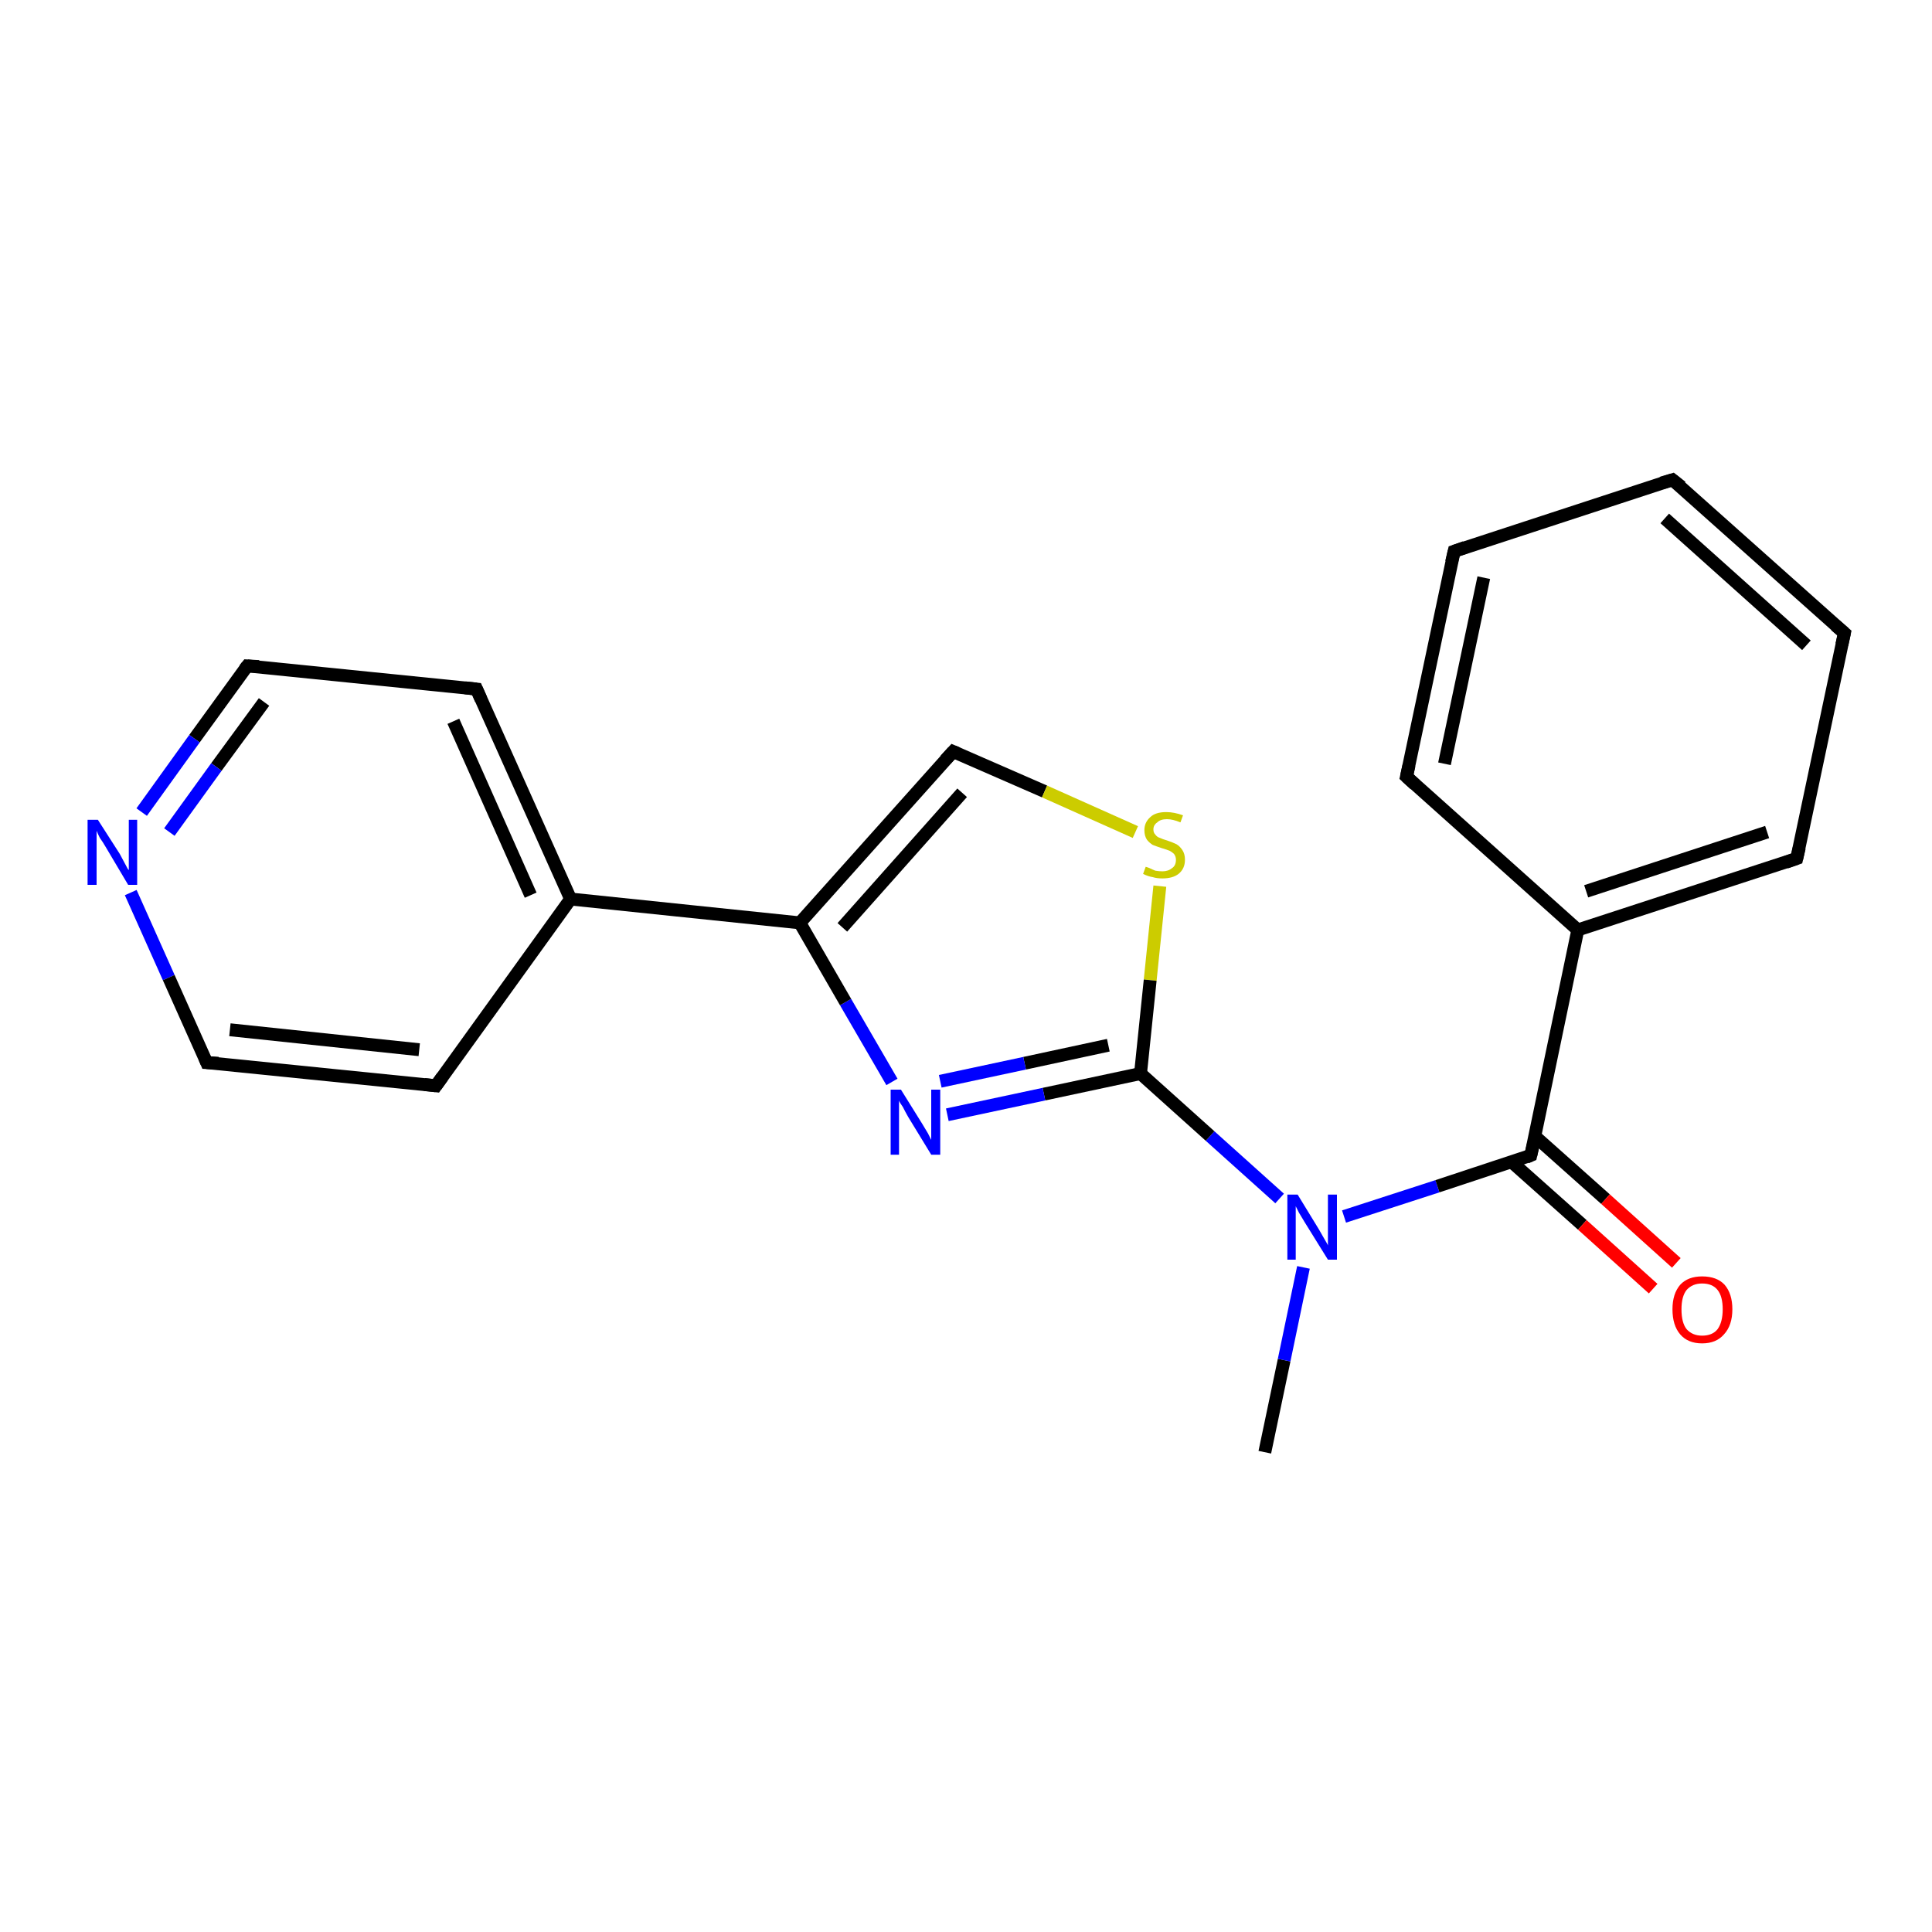 <?xml version='1.0' encoding='iso-8859-1'?>
<svg version='1.1' baseProfile='full'
              xmlns='http://www.w3.org/2000/svg'
                      xmlns:rdkit='http://www.rdkit.org/xml'
                      xmlns:xlink='http://www.w3.org/1999/xlink'
                  xml:space='preserve'
width='300px' height='300px' viewBox='0 0 300 300'>
<!-- END OF HEADER -->
<rect style='opacity:1.0;fill:#FFFFFF;stroke:none' width='300.0' height='300.0' x='0.0' y='0.0'> </rect>
<path class='bond-0 atom-0 atom-1' d='M 196.4,225.5 L 199.4,211.2' style='fill:none;fill-rule:evenodd;stroke:#000000;stroke-width:2.0px;stroke-linecap:butt;stroke-linejoin:miter;stroke-opacity:1' />
<path class='bond-0 atom-0 atom-1' d='M 199.4,211.2 L 202.4,196.8' style='fill:none;fill-rule:evenodd;stroke:#0000FF;stroke-width:2.0px;stroke-linecap:butt;stroke-linejoin:miter;stroke-opacity:1' />
<path class='bond-1 atom-1 atom-2' d='M 208.7,188.9 L 223.2,184.2' style='fill:none;fill-rule:evenodd;stroke:#0000FF;stroke-width:2.0px;stroke-linecap:butt;stroke-linejoin:miter;stroke-opacity:1' />
<path class='bond-1 atom-1 atom-2' d='M 223.2,184.2 L 237.7,179.4' style='fill:none;fill-rule:evenodd;stroke:#000000;stroke-width:2.0px;stroke-linecap:butt;stroke-linejoin:miter;stroke-opacity:1' />
<path class='bond-2 atom-2 atom-3' d='M 234.7,180.4 L 245.7,190.2' style='fill:none;fill-rule:evenodd;stroke:#000000;stroke-width:2.0px;stroke-linecap:butt;stroke-linejoin:miter;stroke-opacity:1' />
<path class='bond-2 atom-2 atom-3' d='M 245.7,190.2 L 256.7,200.1' style='fill:none;fill-rule:evenodd;stroke:#FF0000;stroke-width:2.0px;stroke-linecap:butt;stroke-linejoin:miter;stroke-opacity:1' />
<path class='bond-2 atom-2 atom-3' d='M 238.3,176.4 L 249.3,186.2' style='fill:none;fill-rule:evenodd;stroke:#000000;stroke-width:2.0px;stroke-linecap:butt;stroke-linejoin:miter;stroke-opacity:1' />
<path class='bond-2 atom-2 atom-3' d='M 249.3,186.2 L 260.3,196.1' style='fill:none;fill-rule:evenodd;stroke:#FF0000;stroke-width:2.0px;stroke-linecap:butt;stroke-linejoin:miter;stroke-opacity:1' />
<path class='bond-3 atom-2 atom-4' d='M 237.7,179.4 L 245.0,144.4' style='fill:none;fill-rule:evenodd;stroke:#000000;stroke-width:2.0px;stroke-linecap:butt;stroke-linejoin:miter;stroke-opacity:1' />
<path class='bond-4 atom-4 atom-5' d='M 245.0,144.4 L 279.0,133.3' style='fill:none;fill-rule:evenodd;stroke:#000000;stroke-width:2.0px;stroke-linecap:butt;stroke-linejoin:miter;stroke-opacity:1' />
<path class='bond-4 atom-4 atom-5' d='M 246.3,138.4 L 274.4,129.2' style='fill:none;fill-rule:evenodd;stroke:#000000;stroke-width:2.0px;stroke-linecap:butt;stroke-linejoin:miter;stroke-opacity:1' />
<path class='bond-5 atom-5 atom-6' d='M 279.0,133.3 L 286.4,98.3' style='fill:none;fill-rule:evenodd;stroke:#000000;stroke-width:2.0px;stroke-linecap:butt;stroke-linejoin:miter;stroke-opacity:1' />
<path class='bond-6 atom-6 atom-7' d='M 286.4,98.3 L 259.7,74.5' style='fill:none;fill-rule:evenodd;stroke:#000000;stroke-width:2.0px;stroke-linecap:butt;stroke-linejoin:miter;stroke-opacity:1' />
<path class='bond-6 atom-6 atom-7' d='M 280.5,100.2 L 258.5,80.5' style='fill:none;fill-rule:evenodd;stroke:#000000;stroke-width:2.0px;stroke-linecap:butt;stroke-linejoin:miter;stroke-opacity:1' />
<path class='bond-7 atom-7 atom-8' d='M 259.7,74.5 L 225.8,85.6' style='fill:none;fill-rule:evenodd;stroke:#000000;stroke-width:2.0px;stroke-linecap:butt;stroke-linejoin:miter;stroke-opacity:1' />
<path class='bond-8 atom-8 atom-9' d='M 225.8,85.6 L 218.4,120.6' style='fill:none;fill-rule:evenodd;stroke:#000000;stroke-width:2.0px;stroke-linecap:butt;stroke-linejoin:miter;stroke-opacity:1' />
<path class='bond-8 atom-8 atom-9' d='M 230.4,89.7 L 224.3,118.6' style='fill:none;fill-rule:evenodd;stroke:#000000;stroke-width:2.0px;stroke-linecap:butt;stroke-linejoin:miter;stroke-opacity:1' />
<path class='bond-9 atom-1 atom-10' d='M 198.7,186.1 L 187.9,176.4' style='fill:none;fill-rule:evenodd;stroke:#0000FF;stroke-width:2.0px;stroke-linecap:butt;stroke-linejoin:miter;stroke-opacity:1' />
<path class='bond-9 atom-1 atom-10' d='M 187.9,176.4 L 177.1,166.7' style='fill:none;fill-rule:evenodd;stroke:#000000;stroke-width:2.0px;stroke-linecap:butt;stroke-linejoin:miter;stroke-opacity:1' />
<path class='bond-10 atom-10 atom-11' d='M 177.1,166.7 L 162.1,169.9' style='fill:none;fill-rule:evenodd;stroke:#000000;stroke-width:2.0px;stroke-linecap:butt;stroke-linejoin:miter;stroke-opacity:1' />
<path class='bond-10 atom-10 atom-11' d='M 162.1,169.9 L 147.1,173.1' style='fill:none;fill-rule:evenodd;stroke:#0000FF;stroke-width:2.0px;stroke-linecap:butt;stroke-linejoin:miter;stroke-opacity:1' />
<path class='bond-10 atom-10 atom-11' d='M 172.1,162.3 L 159.1,165.1' style='fill:none;fill-rule:evenodd;stroke:#000000;stroke-width:2.0px;stroke-linecap:butt;stroke-linejoin:miter;stroke-opacity:1' />
<path class='bond-10 atom-10 atom-11' d='M 159.1,165.1 L 146.0,167.9' style='fill:none;fill-rule:evenodd;stroke:#0000FF;stroke-width:2.0px;stroke-linecap:butt;stroke-linejoin:miter;stroke-opacity:1' />
<path class='bond-11 atom-11 atom-12' d='M 138.5,168.0 L 131.3,155.6' style='fill:none;fill-rule:evenodd;stroke:#0000FF;stroke-width:2.0px;stroke-linecap:butt;stroke-linejoin:miter;stroke-opacity:1' />
<path class='bond-11 atom-11 atom-12' d='M 131.3,155.6 L 124.2,143.3' style='fill:none;fill-rule:evenodd;stroke:#000000;stroke-width:2.0px;stroke-linecap:butt;stroke-linejoin:miter;stroke-opacity:1' />
<path class='bond-12 atom-12 atom-13' d='M 124.2,143.3 L 148.0,116.7' style='fill:none;fill-rule:evenodd;stroke:#000000;stroke-width:2.0px;stroke-linecap:butt;stroke-linejoin:miter;stroke-opacity:1' />
<path class='bond-12 atom-12 atom-13' d='M 130.8,144.0 L 149.4,123.1' style='fill:none;fill-rule:evenodd;stroke:#000000;stroke-width:2.0px;stroke-linecap:butt;stroke-linejoin:miter;stroke-opacity:1' />
<path class='bond-13 atom-13 atom-14' d='M 148.0,116.7 L 162.2,122.9' style='fill:none;fill-rule:evenodd;stroke:#000000;stroke-width:2.0px;stroke-linecap:butt;stroke-linejoin:miter;stroke-opacity:1' />
<path class='bond-13 atom-13 atom-14' d='M 162.2,122.9 L 176.3,129.2' style='fill:none;fill-rule:evenodd;stroke:#CCCC00;stroke-width:2.0px;stroke-linecap:butt;stroke-linejoin:miter;stroke-opacity:1' />
<path class='bond-14 atom-12 atom-15' d='M 124.2,143.3 L 88.6,139.6' style='fill:none;fill-rule:evenodd;stroke:#000000;stroke-width:2.0px;stroke-linecap:butt;stroke-linejoin:miter;stroke-opacity:1' />
<path class='bond-15 atom-15 atom-16' d='M 88.6,139.6 L 74.0,107.0' style='fill:none;fill-rule:evenodd;stroke:#000000;stroke-width:2.0px;stroke-linecap:butt;stroke-linejoin:miter;stroke-opacity:1' />
<path class='bond-15 atom-15 atom-16' d='M 82.4,139.0 L 70.4,112.0' style='fill:none;fill-rule:evenodd;stroke:#000000;stroke-width:2.0px;stroke-linecap:butt;stroke-linejoin:miter;stroke-opacity:1' />
<path class='bond-16 atom-16 atom-17' d='M 74.0,107.0 L 38.4,103.4' style='fill:none;fill-rule:evenodd;stroke:#000000;stroke-width:2.0px;stroke-linecap:butt;stroke-linejoin:miter;stroke-opacity:1' />
<path class='bond-17 atom-17 atom-18' d='M 38.4,103.4 L 30.2,114.7' style='fill:none;fill-rule:evenodd;stroke:#000000;stroke-width:2.0px;stroke-linecap:butt;stroke-linejoin:miter;stroke-opacity:1' />
<path class='bond-17 atom-17 atom-18' d='M 30.2,114.7 L 22.0,126.1' style='fill:none;fill-rule:evenodd;stroke:#0000FF;stroke-width:2.0px;stroke-linecap:butt;stroke-linejoin:miter;stroke-opacity:1' />
<path class='bond-17 atom-17 atom-18' d='M 41.0,109.0 L 33.6,119.1' style='fill:none;fill-rule:evenodd;stroke:#000000;stroke-width:2.0px;stroke-linecap:butt;stroke-linejoin:miter;stroke-opacity:1' />
<path class='bond-17 atom-17 atom-18' d='M 33.6,119.1 L 26.3,129.2' style='fill:none;fill-rule:evenodd;stroke:#0000FF;stroke-width:2.0px;stroke-linecap:butt;stroke-linejoin:miter;stroke-opacity:1' />
<path class='bond-18 atom-18 atom-19' d='M 20.3,138.6 L 26.2,151.8' style='fill:none;fill-rule:evenodd;stroke:#0000FF;stroke-width:2.0px;stroke-linecap:butt;stroke-linejoin:miter;stroke-opacity:1' />
<path class='bond-18 atom-18 atom-19' d='M 26.2,151.8 L 32.1,165.0' style='fill:none;fill-rule:evenodd;stroke:#000000;stroke-width:2.0px;stroke-linecap:butt;stroke-linejoin:miter;stroke-opacity:1' />
<path class='bond-19 atom-19 atom-20' d='M 32.1,165.0 L 67.7,168.6' style='fill:none;fill-rule:evenodd;stroke:#000000;stroke-width:2.0px;stroke-linecap:butt;stroke-linejoin:miter;stroke-opacity:1' />
<path class='bond-19 atom-19 atom-20' d='M 35.7,159.9 L 65.1,163.0' style='fill:none;fill-rule:evenodd;stroke:#000000;stroke-width:2.0px;stroke-linecap:butt;stroke-linejoin:miter;stroke-opacity:1' />
<path class='bond-20 atom-9 atom-4' d='M 218.4,120.6 L 245.0,144.4' style='fill:none;fill-rule:evenodd;stroke:#000000;stroke-width:2.0px;stroke-linecap:butt;stroke-linejoin:miter;stroke-opacity:1' />
<path class='bond-21 atom-14 atom-10' d='M 180.1,137.6 L 178.6,152.2' style='fill:none;fill-rule:evenodd;stroke:#CCCC00;stroke-width:2.0px;stroke-linecap:butt;stroke-linejoin:miter;stroke-opacity:1' />
<path class='bond-21 atom-14 atom-10' d='M 178.6,152.2 L 177.1,166.7' style='fill:none;fill-rule:evenodd;stroke:#000000;stroke-width:2.0px;stroke-linecap:butt;stroke-linejoin:miter;stroke-opacity:1' />
<path class='bond-22 atom-20 atom-15' d='M 67.7,168.6 L 88.6,139.6' style='fill:none;fill-rule:evenodd;stroke:#000000;stroke-width:2.0px;stroke-linecap:butt;stroke-linejoin:miter;stroke-opacity:1' />
<path d='M 237.0,179.7 L 237.7,179.4 L 238.1,177.7' style='fill:none;stroke:#000000;stroke-width:2.0px;stroke-linecap:butt;stroke-linejoin:miter;stroke-opacity:1;' />
<path d='M 277.3,133.9 L 279.0,133.3 L 279.4,131.6' style='fill:none;stroke:#000000;stroke-width:2.0px;stroke-linecap:butt;stroke-linejoin:miter;stroke-opacity:1;' />
<path d='M 286.0,100.1 L 286.4,98.3 L 285.0,97.1' style='fill:none;stroke:#000000;stroke-width:2.0px;stroke-linecap:butt;stroke-linejoin:miter;stroke-opacity:1;' />
<path d='M 261.1,75.6 L 259.7,74.5 L 258.0,75.0' style='fill:none;stroke:#000000;stroke-width:2.0px;stroke-linecap:butt;stroke-linejoin:miter;stroke-opacity:1;' />
<path d='M 227.5,85.0 L 225.8,85.6 L 225.4,87.3' style='fill:none;stroke:#000000;stroke-width:2.0px;stroke-linecap:butt;stroke-linejoin:miter;stroke-opacity:1;' />
<path d='M 218.8,118.8 L 218.4,120.6 L 219.7,121.8' style='fill:none;stroke:#000000;stroke-width:2.0px;stroke-linecap:butt;stroke-linejoin:miter;stroke-opacity:1;' />
<path d='M 146.8,118.0 L 148.0,116.7 L 148.7,117.0' style='fill:none;stroke:#000000;stroke-width:2.0px;stroke-linecap:butt;stroke-linejoin:miter;stroke-opacity:1;' />
<path d='M 74.7,108.6 L 74.0,107.0 L 72.2,106.8' style='fill:none;stroke:#000000;stroke-width:2.0px;stroke-linecap:butt;stroke-linejoin:miter;stroke-opacity:1;' />
<path d='M 40.2,103.5 L 38.4,103.4 L 38.0,103.9' style='fill:none;stroke:#000000;stroke-width:2.0px;stroke-linecap:butt;stroke-linejoin:miter;stroke-opacity:1;' />
<path d='M 31.8,164.3 L 32.1,165.0 L 33.9,165.1' style='fill:none;stroke:#000000;stroke-width:2.0px;stroke-linecap:butt;stroke-linejoin:miter;stroke-opacity:1;' />
<path d='M 65.9,168.4 L 67.7,168.6 L 68.7,167.2' style='fill:none;stroke:#000000;stroke-width:2.0px;stroke-linecap:butt;stroke-linejoin:miter;stroke-opacity:1;' />
<path class='atom-1' d='M 201.5 185.5
L 204.8 190.9
Q 205.1 191.4, 205.6 192.3
Q 206.2 193.3, 206.2 193.4
L 206.2 185.5
L 207.6 185.5
L 207.6 195.6
L 206.2 195.6
L 202.6 189.8
Q 202.2 189.1, 201.7 188.3
Q 201.3 187.5, 201.2 187.3
L 201.2 195.6
L 199.9 195.6
L 199.9 185.5
L 201.5 185.5
' fill='#0000FF'/>
<path class='atom-3' d='M 259.7 203.3
Q 259.7 200.9, 260.9 199.5
Q 262.1 198.2, 264.3 198.2
Q 266.6 198.2, 267.8 199.5
Q 269.0 200.9, 269.0 203.3
Q 269.0 205.8, 267.7 207.2
Q 266.5 208.6, 264.3 208.6
Q 262.1 208.6, 260.9 207.2
Q 259.7 205.8, 259.7 203.3
M 264.3 207.4
Q 265.9 207.4, 266.7 206.4
Q 267.5 205.3, 267.5 203.3
Q 267.5 201.3, 266.7 200.3
Q 265.9 199.3, 264.3 199.3
Q 262.8 199.3, 261.9 200.3
Q 261.1 201.3, 261.1 203.3
Q 261.1 205.4, 261.9 206.4
Q 262.8 207.4, 264.3 207.4
' fill='#FF0000'/>
<path class='atom-11' d='M 139.9 169.2
L 143.2 174.5
Q 143.5 175.0, 144.1 176.0
Q 144.6 177.0, 144.6 177.0
L 144.6 169.2
L 146.0 169.2
L 146.0 179.3
L 144.6 179.3
L 141.0 173.4
Q 140.6 172.7, 140.2 171.9
Q 139.7 171.2, 139.6 170.9
L 139.6 179.3
L 138.3 179.3
L 138.3 169.2
L 139.9 169.2
' fill='#0000FF'/>
<path class='atom-14' d='M 177.9 134.6
Q 178.0 134.6, 178.5 134.8
Q 178.9 135.0, 179.4 135.2
Q 180.0 135.3, 180.5 135.3
Q 181.4 135.3, 182.0 134.8
Q 182.6 134.4, 182.6 133.5
Q 182.6 133.0, 182.3 132.6
Q 182.0 132.3, 181.6 132.1
Q 181.1 131.9, 180.4 131.7
Q 179.5 131.4, 179.0 131.2
Q 178.5 130.9, 178.1 130.4
Q 177.7 129.8, 177.7 128.9
Q 177.7 127.7, 178.6 126.9
Q 179.4 126.1, 181.1 126.1
Q 182.3 126.1, 183.7 126.6
L 183.3 127.7
Q 182.1 127.2, 181.2 127.2
Q 180.2 127.2, 179.7 127.7
Q 179.1 128.1, 179.1 128.8
Q 179.1 129.3, 179.4 129.6
Q 179.7 130.0, 180.1 130.1
Q 180.5 130.3, 181.2 130.5
Q 182.1 130.8, 182.7 131.1
Q 183.2 131.4, 183.6 132.0
Q 184.0 132.6, 184.0 133.5
Q 184.0 134.9, 183.0 135.7
Q 182.1 136.4, 180.5 136.4
Q 179.6 136.4, 179.0 136.2
Q 178.3 136.1, 177.5 135.7
L 177.9 134.6
' fill='#CCCC00'/>
<path class='atom-18' d='M 15.2 127.3
L 18.6 132.6
Q 18.9 133.2, 19.4 134.1
Q 19.9 135.1, 20.0 135.1
L 20.0 127.3
L 21.3 127.3
L 21.3 137.4
L 19.9 137.4
L 16.4 131.5
Q 16.0 130.8, 15.5 130.1
Q 15.1 129.3, 15.0 129.0
L 15.0 137.4
L 13.6 137.4
L 13.6 127.3
L 15.2 127.3
' fill='#0000FF'/>
</svg>
